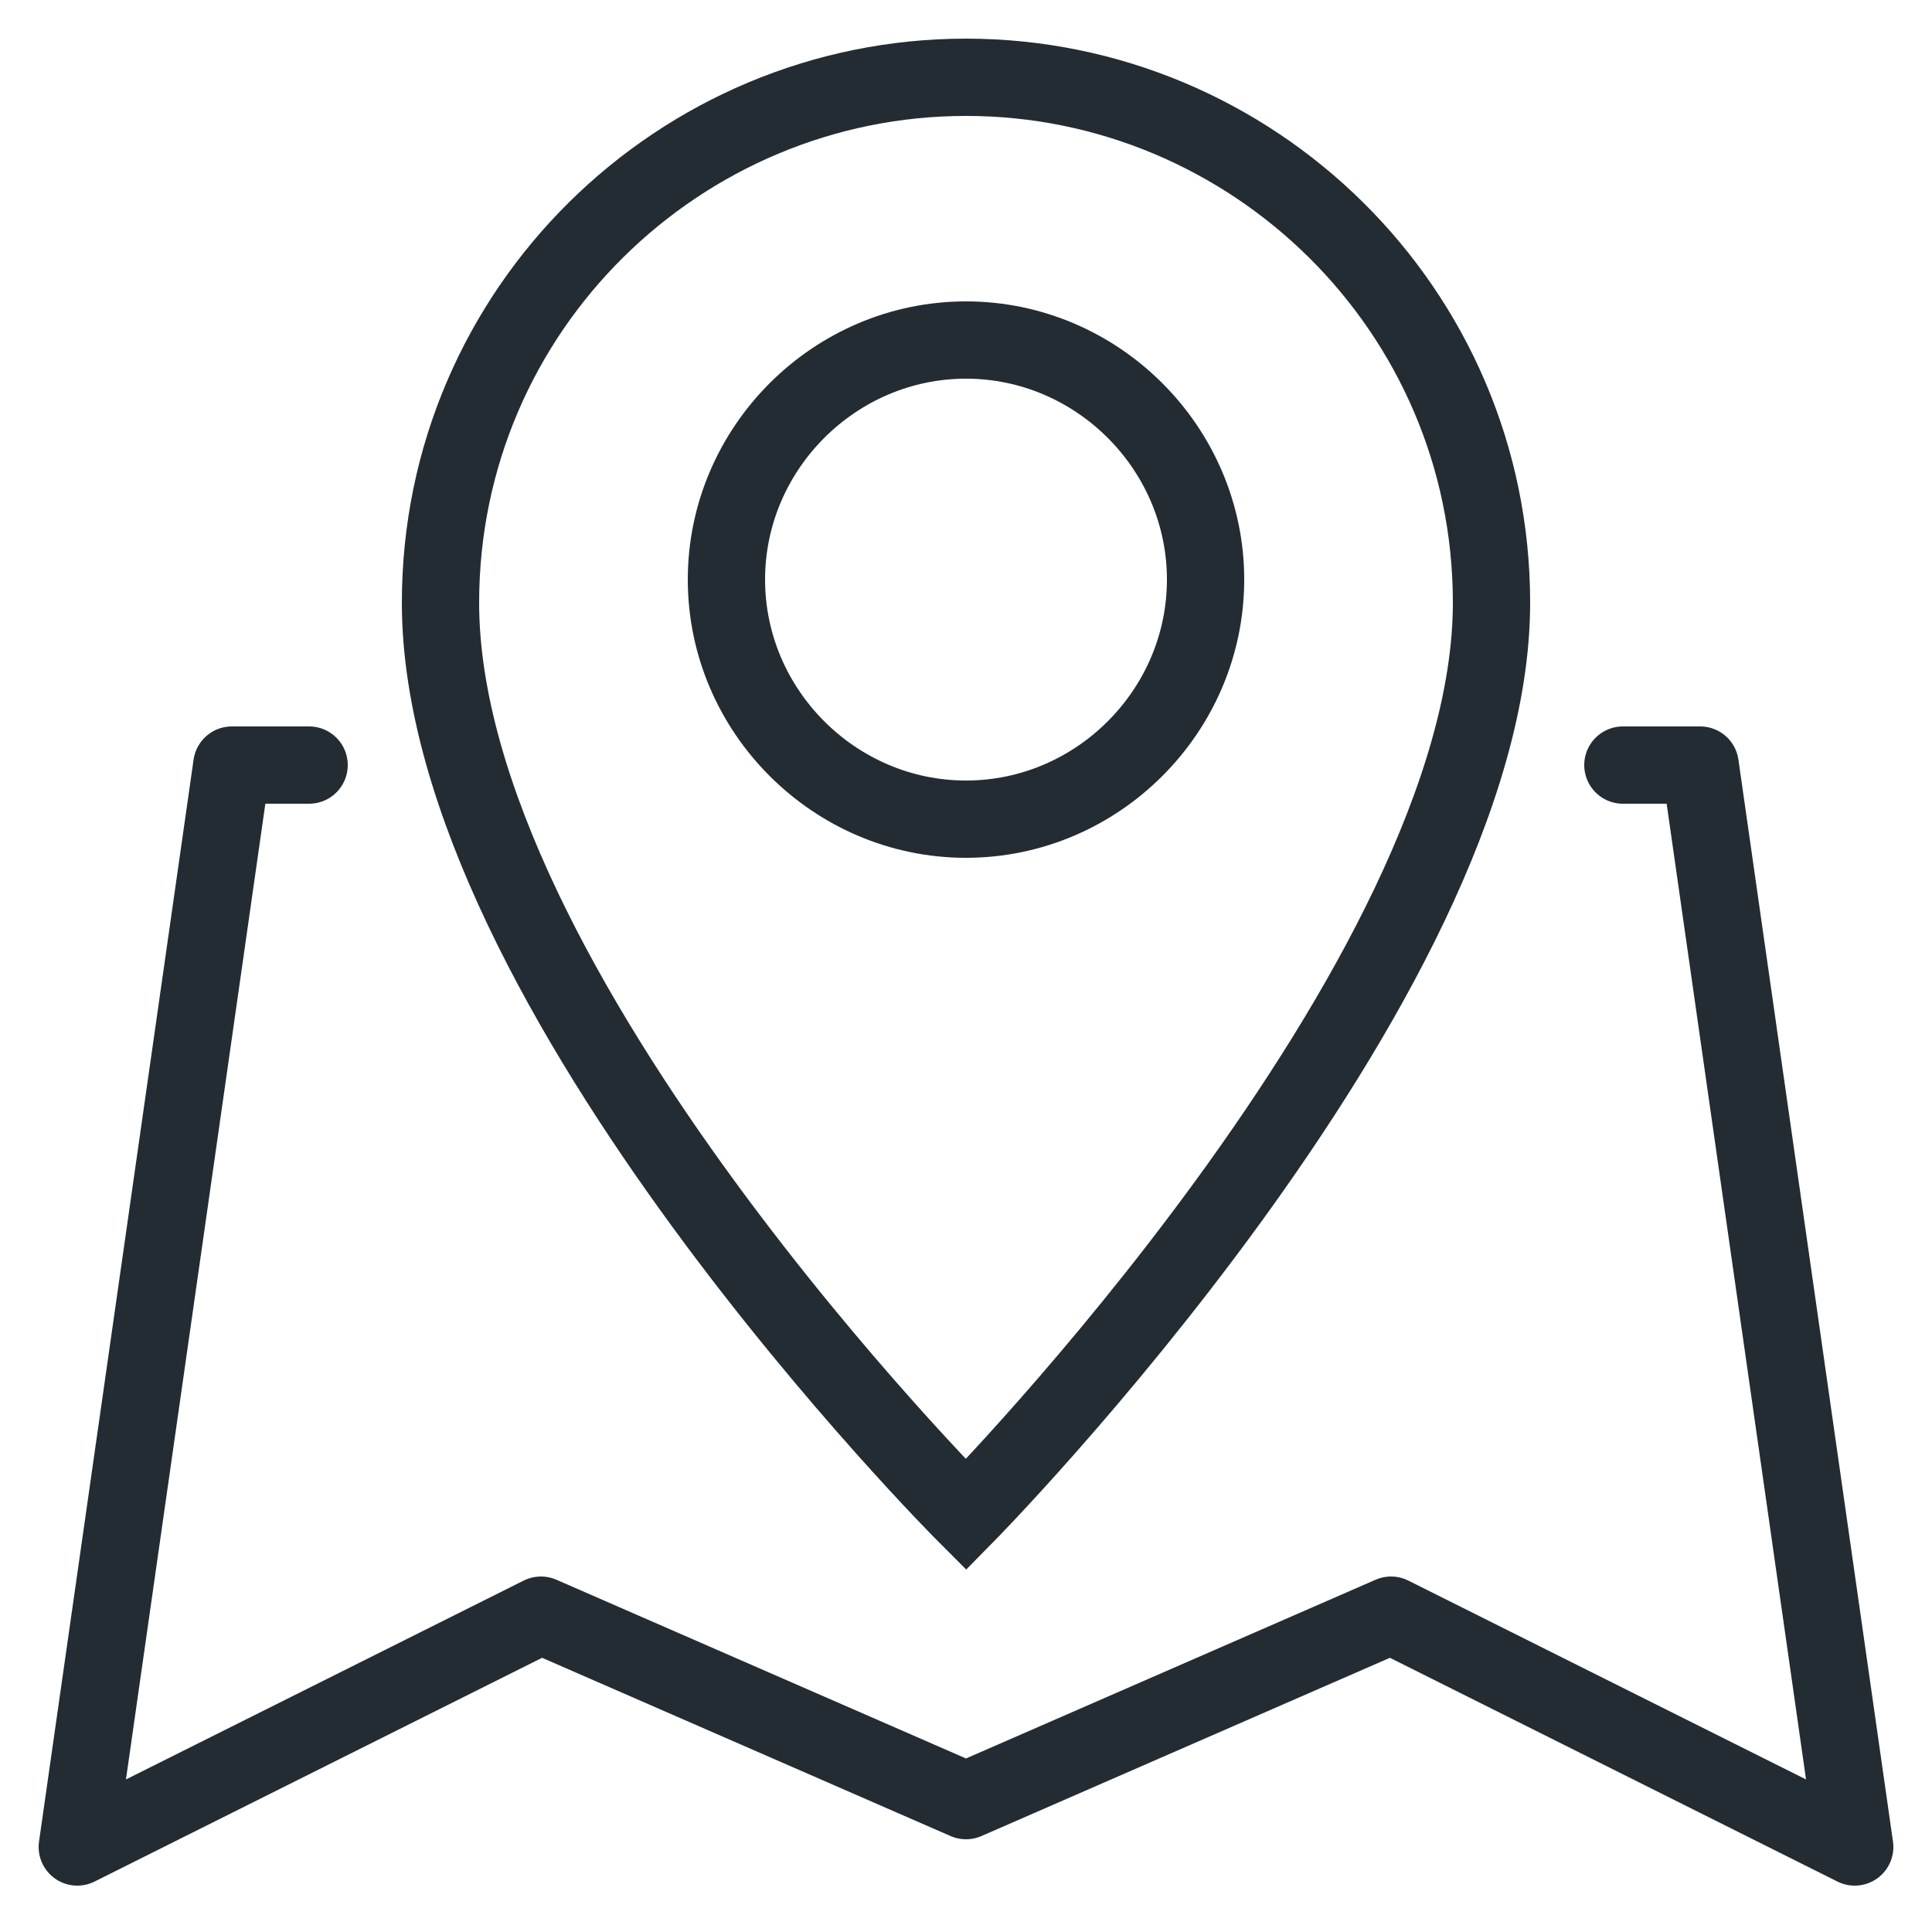 <?xml version="1.0" encoding="utf-8"?>
<svg width="25" height="25" viewBox="0 0 25 25" fill="none" xmlns="http://www.w3.org/2000/svg">
<path d="M4 9.9H3L1 23.9L7 20.9L12.5 23.3L18 20.9L24 23.9L22 9.9H21" stroke="#232C33" stroke-miterlimit="10" stroke-linecap="round" stroke-linejoin="round"/>
<path d="M19.3 7.8C19.3 12.7 12.5 19.6 12.5 19.6C12.5 19.6 5.7 12.8 5.7 7.8C5.7 4 8.8 1 12.5 1C16.2 1 19.3 4 19.3 7.8Z" stroke="#232C33" stroke-miterlimit="10"/>
<path d="M15.6 7.5C15.6 9.2 14.2 10.6 12.5 10.6C10.8 10.6 9.4 9.2 9.4 7.5C9.4 5.8 10.8 4.4 12.5 4.4C14.2 4.4 15.6 5.8 15.6 7.5Z" stroke="#232C33" stroke-miterlimit="10"/>
</svg>
